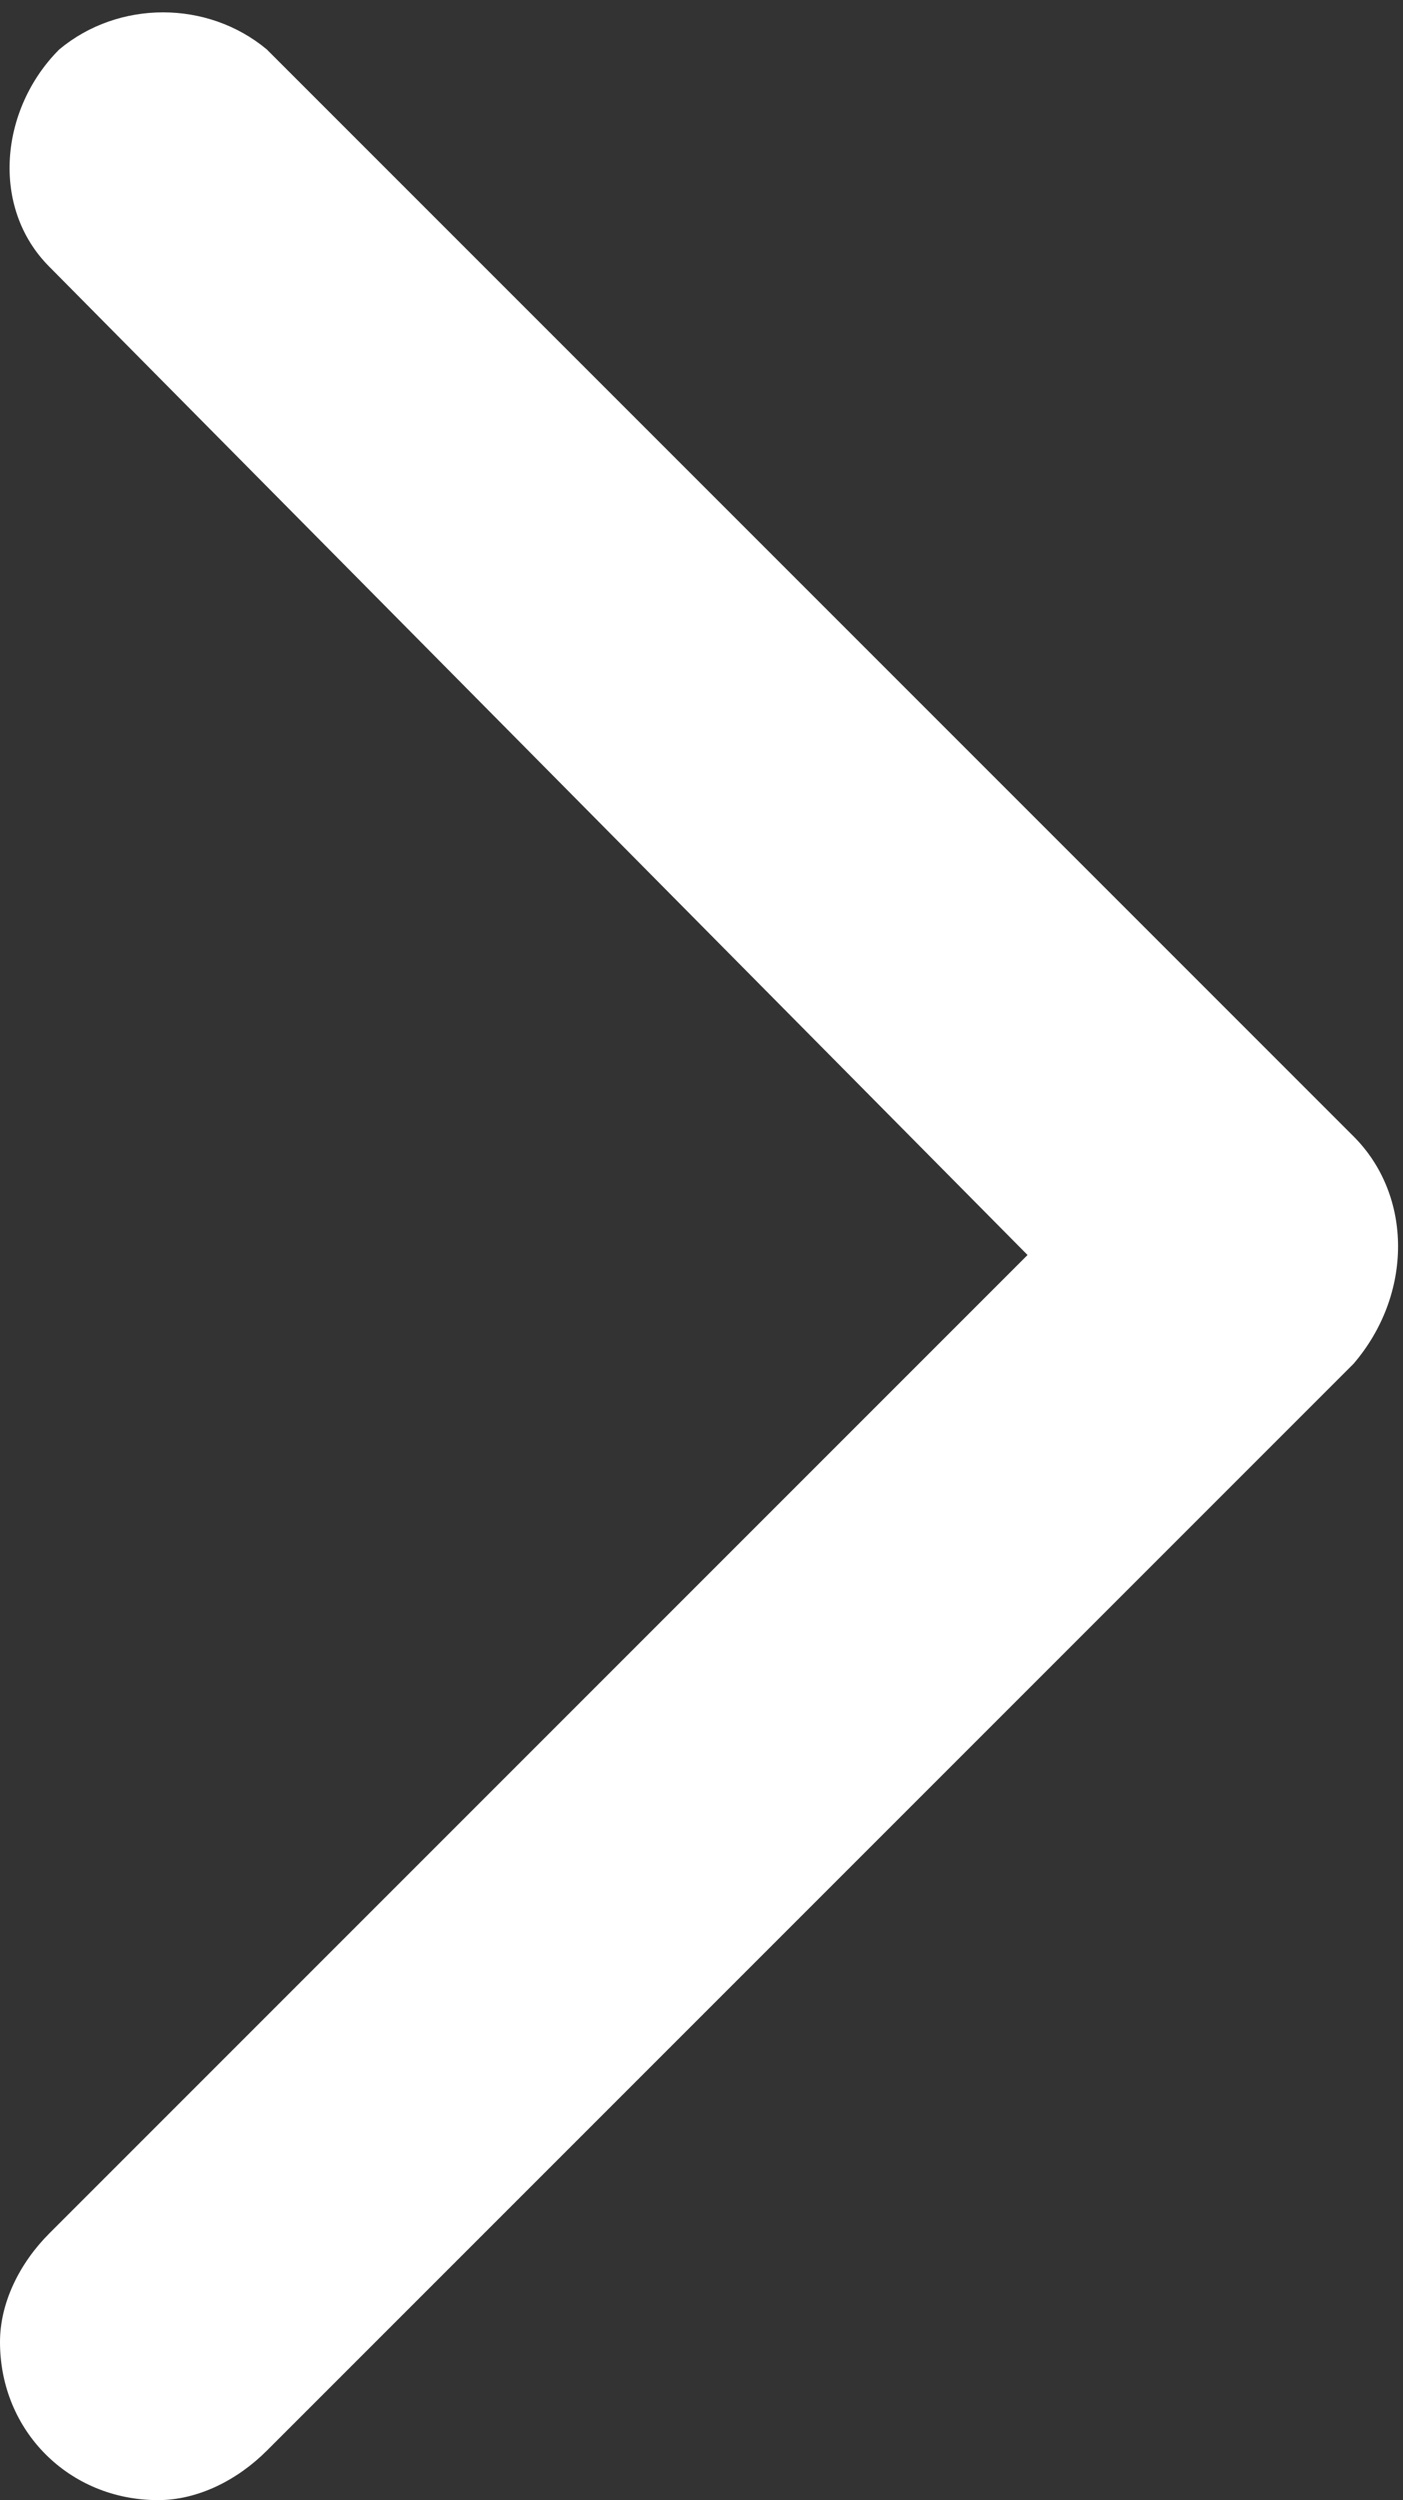 <?xml version="1.0" encoding="UTF-8"?>
<svg xmlns="http://www.w3.org/2000/svg" version="1.1" viewBox="0 0 14.2 25.3">
  <rect x="0" y="0" width="14.2" height="25.3" fill="#333333" stroke="none"/>
  <defs>
    <style>
      .cls-1 {
        fill: #fff;
      }
    </style>
  </defs>
  <!-- Generator: Adobe Illustrator 28.7.1, SVG Export Plug-In . SVG Version: 1.2.0 Build 142)  -->
  <g>
    <g id="Livello_1">
      <path id="Icon_feather-chevron-right" class="cls-1" d="M1.6,25.3c-.9,0-1.6-.7-1.6-1.6,0-.4.2-.8.5-1.1l9.9-9.9L.5,2.7C-.1,2.1,0,1.1.6.5,1.2,0,2.1,0,2.7.5l11,11c.6.6.6,1.6,0,2.3L2.7,24.8c-.3.3-.7.5-1.1.5Z"/>
    </g>
  </g>
</svg>